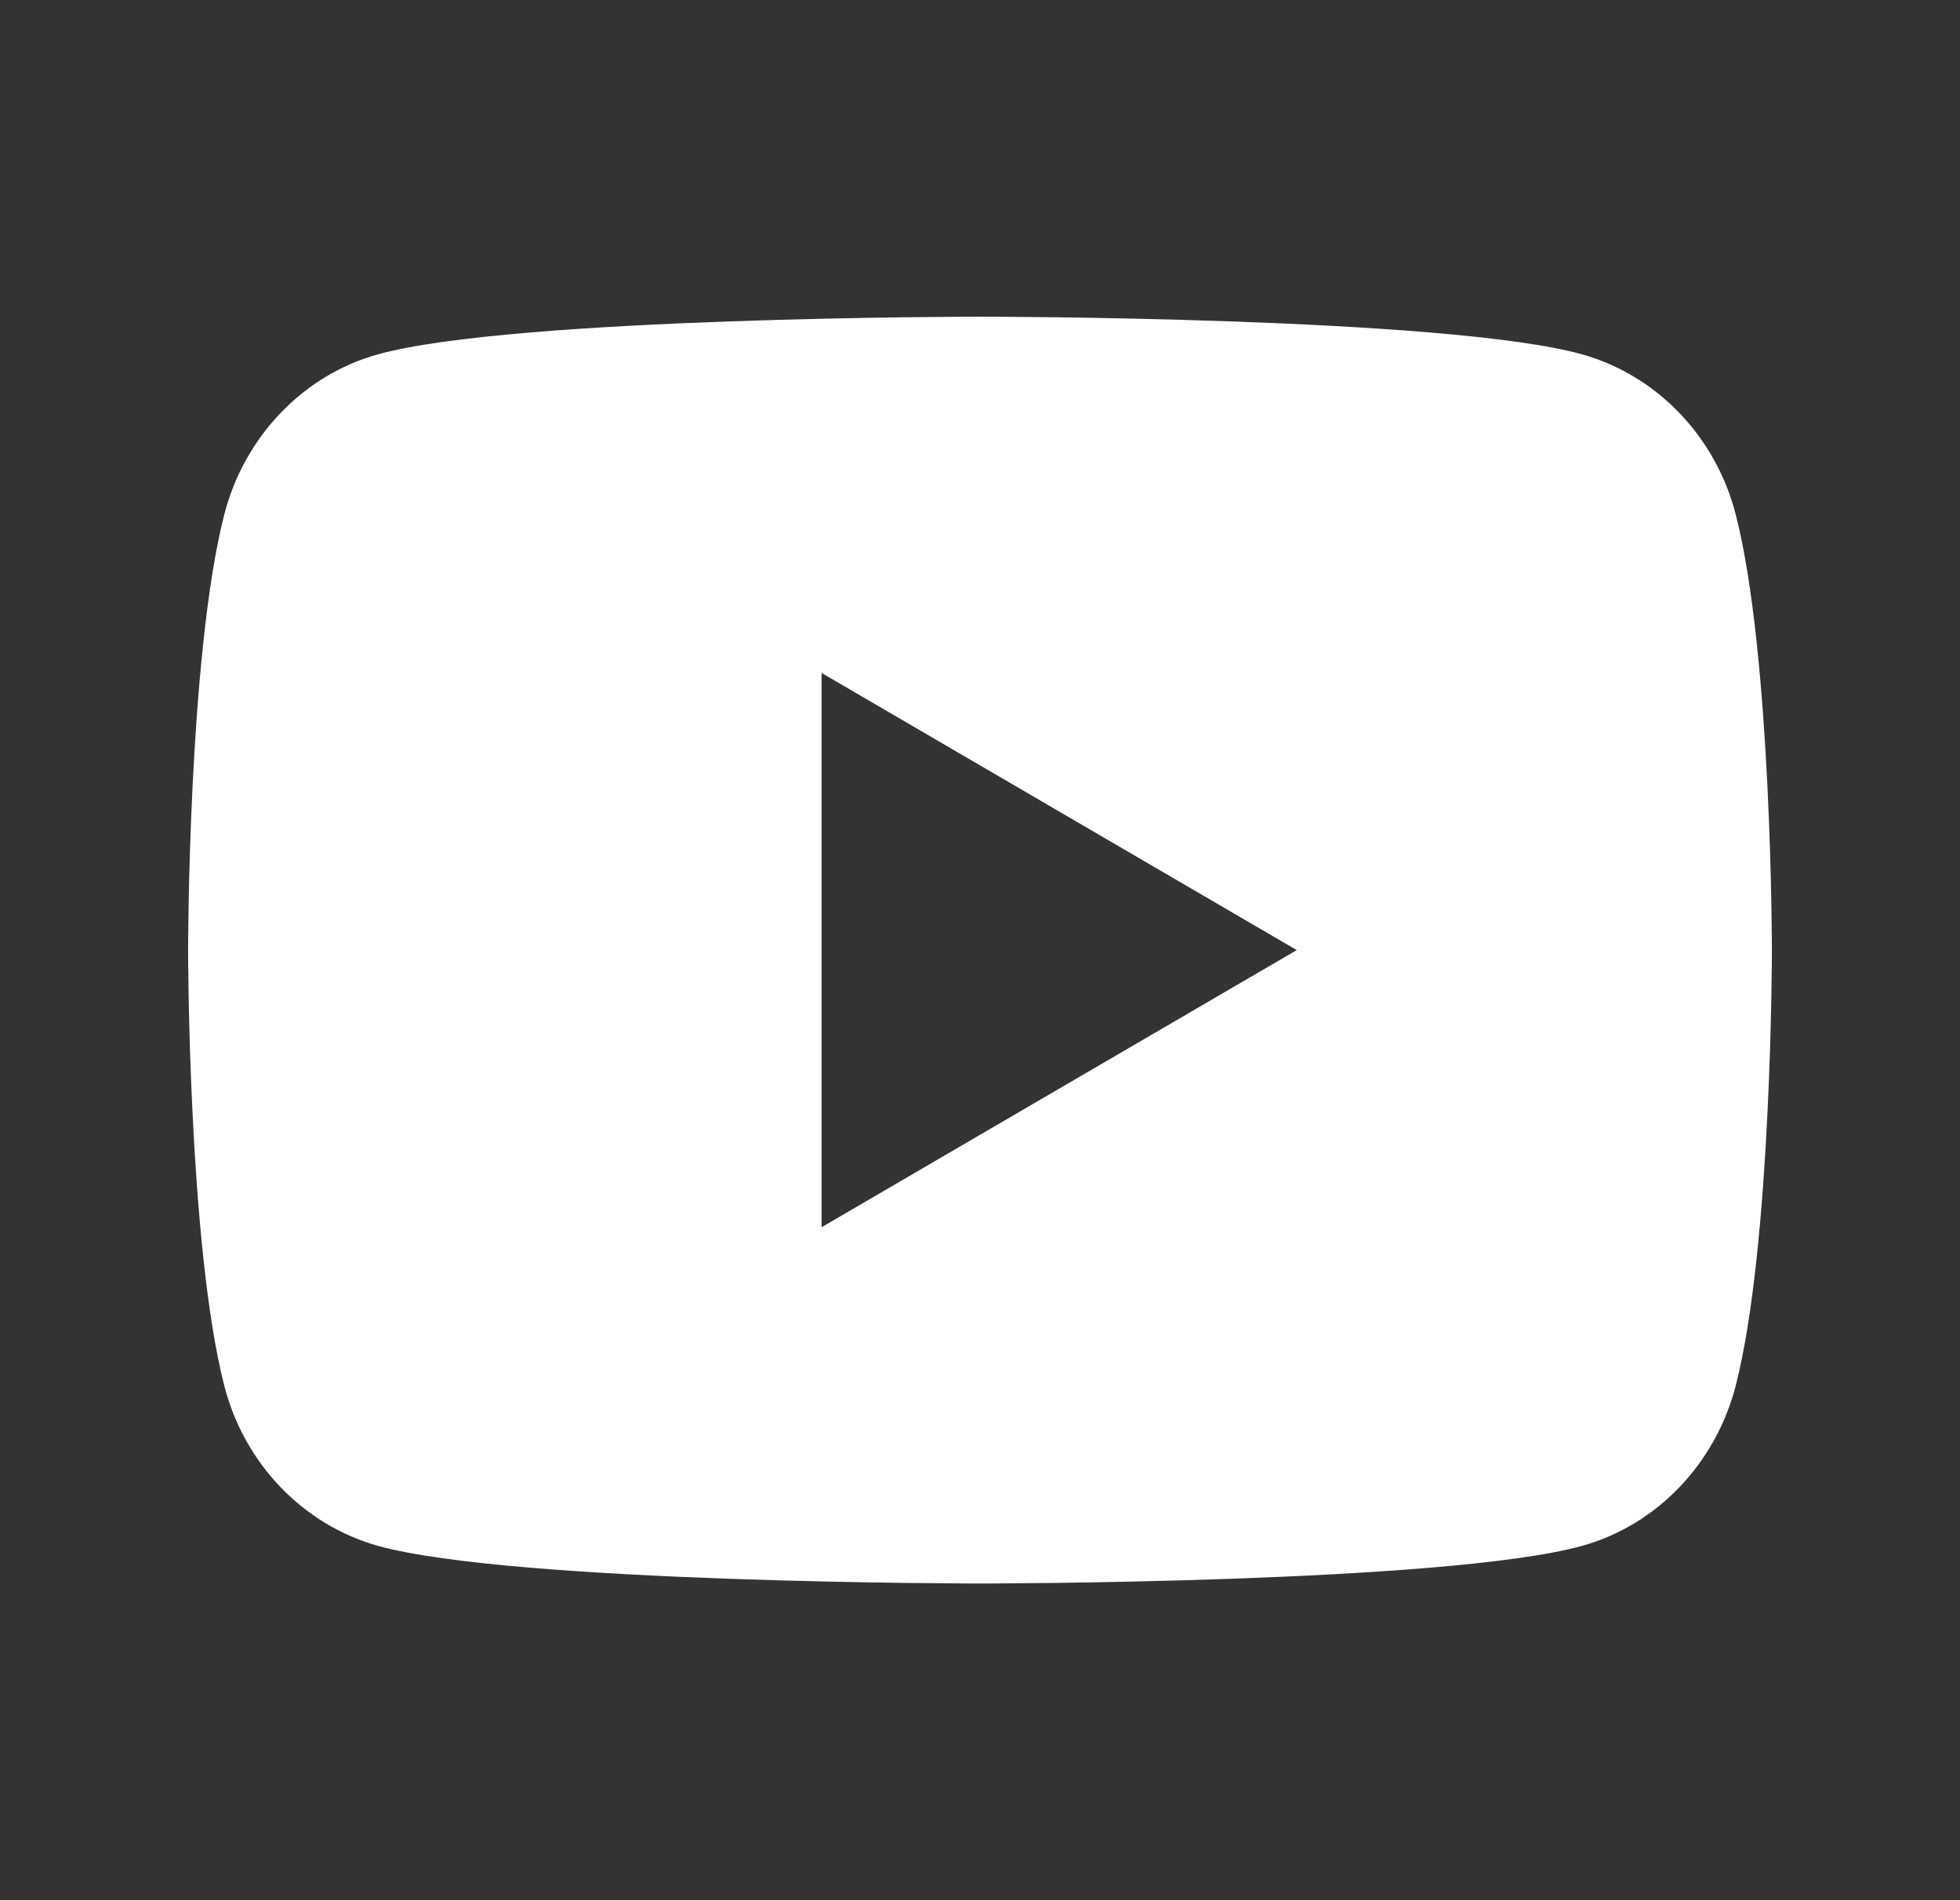<svg width="33" height="32" viewBox="0 0 33 32" fill="none" xmlns="http://www.w3.org/2000/svg">
<rect x="0" y="0" width="33" height="32" fill="#333333" stroke="none"/>
<path d="M29.224 8.664C29.833 11.04 29.833 16 29.833 16C29.833 16 29.833 20.96 29.224 23.336C28.885 24.649 27.895 25.683 26.64 26.032C24.361 26.667 16.5 26.667 16.5 26.667C16.5 26.667 8.643 26.667 6.36 26.032C5.1 25.677 4.111 24.645 3.776 23.336C3.167 20.96 3.167 16 3.167 16C3.167 16 3.167 11.04 3.776 8.664C4.115 7.351 5.105 6.317 6.36 5.968C8.643 5.333 16.5 5.333 16.5 5.333C16.5 5.333 24.361 5.333 26.64 5.968C27.9 6.323 28.889 7.355 29.224 8.664ZM13.833 20.667L21.833 16L13.833 11.333V20.667Z" fill="white"/>
</svg>
